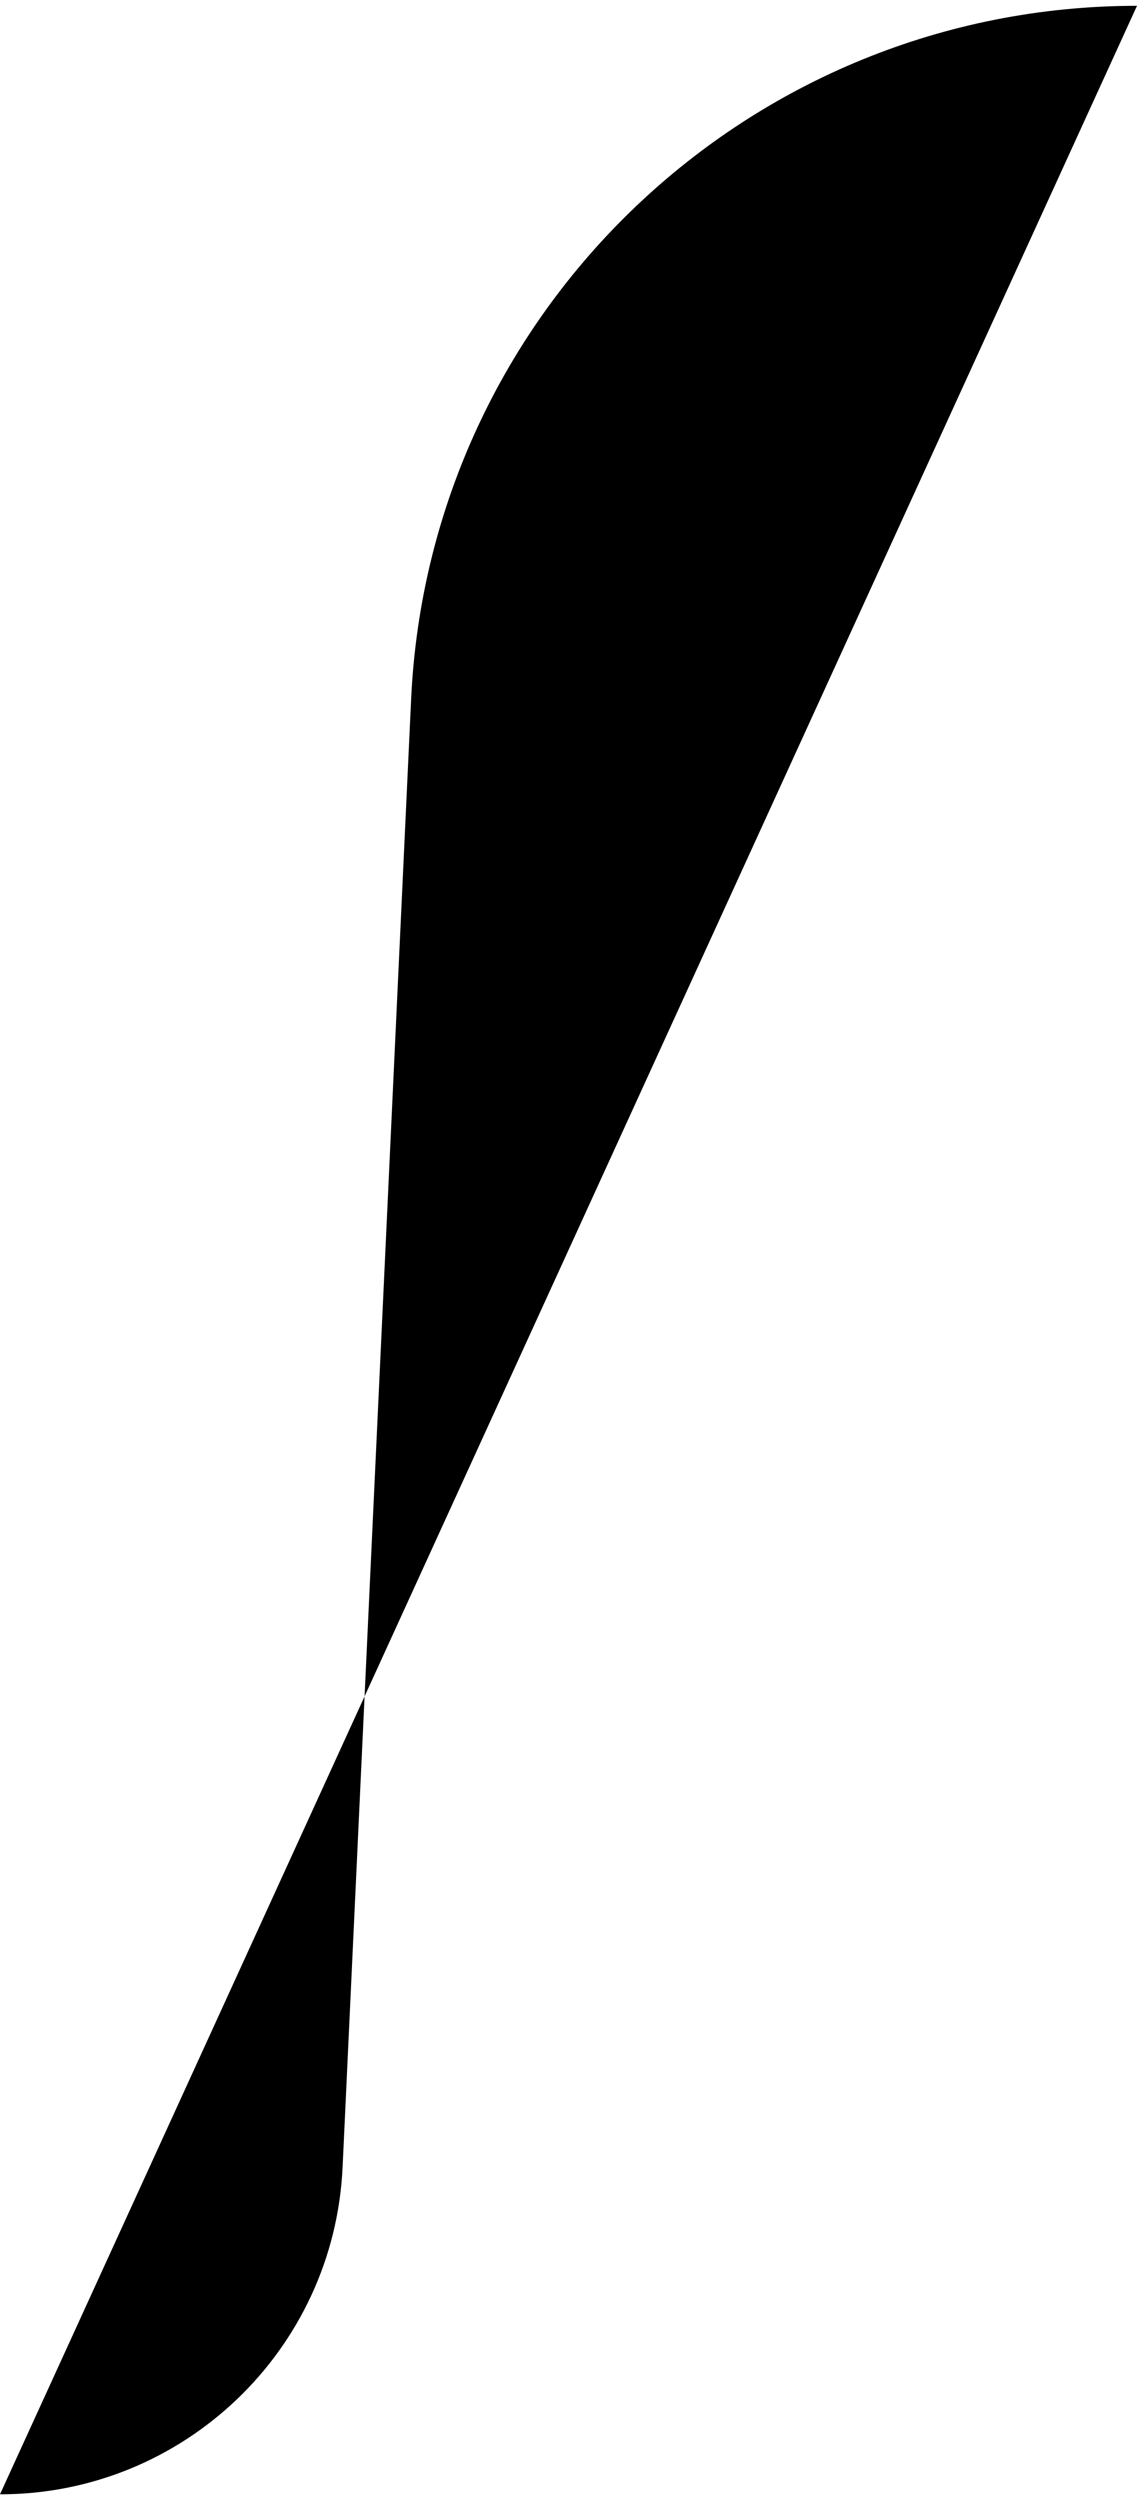 <?xml version="1.0" encoding="UTF-8"?>
<svg id="_图层_2" data-name="图层 2" xmlns="http://www.w3.org/2000/svg" width="97.87" height="215.09" viewBox="0 0 97.87 215.09">
  <path class="cls-1" d="m0,214.59h0c15.77,0,28.76-12.39,29.49-28.15l5.9-126.31C36.95,26.76,64.46.5,97.87.5h0"/>
</svg>